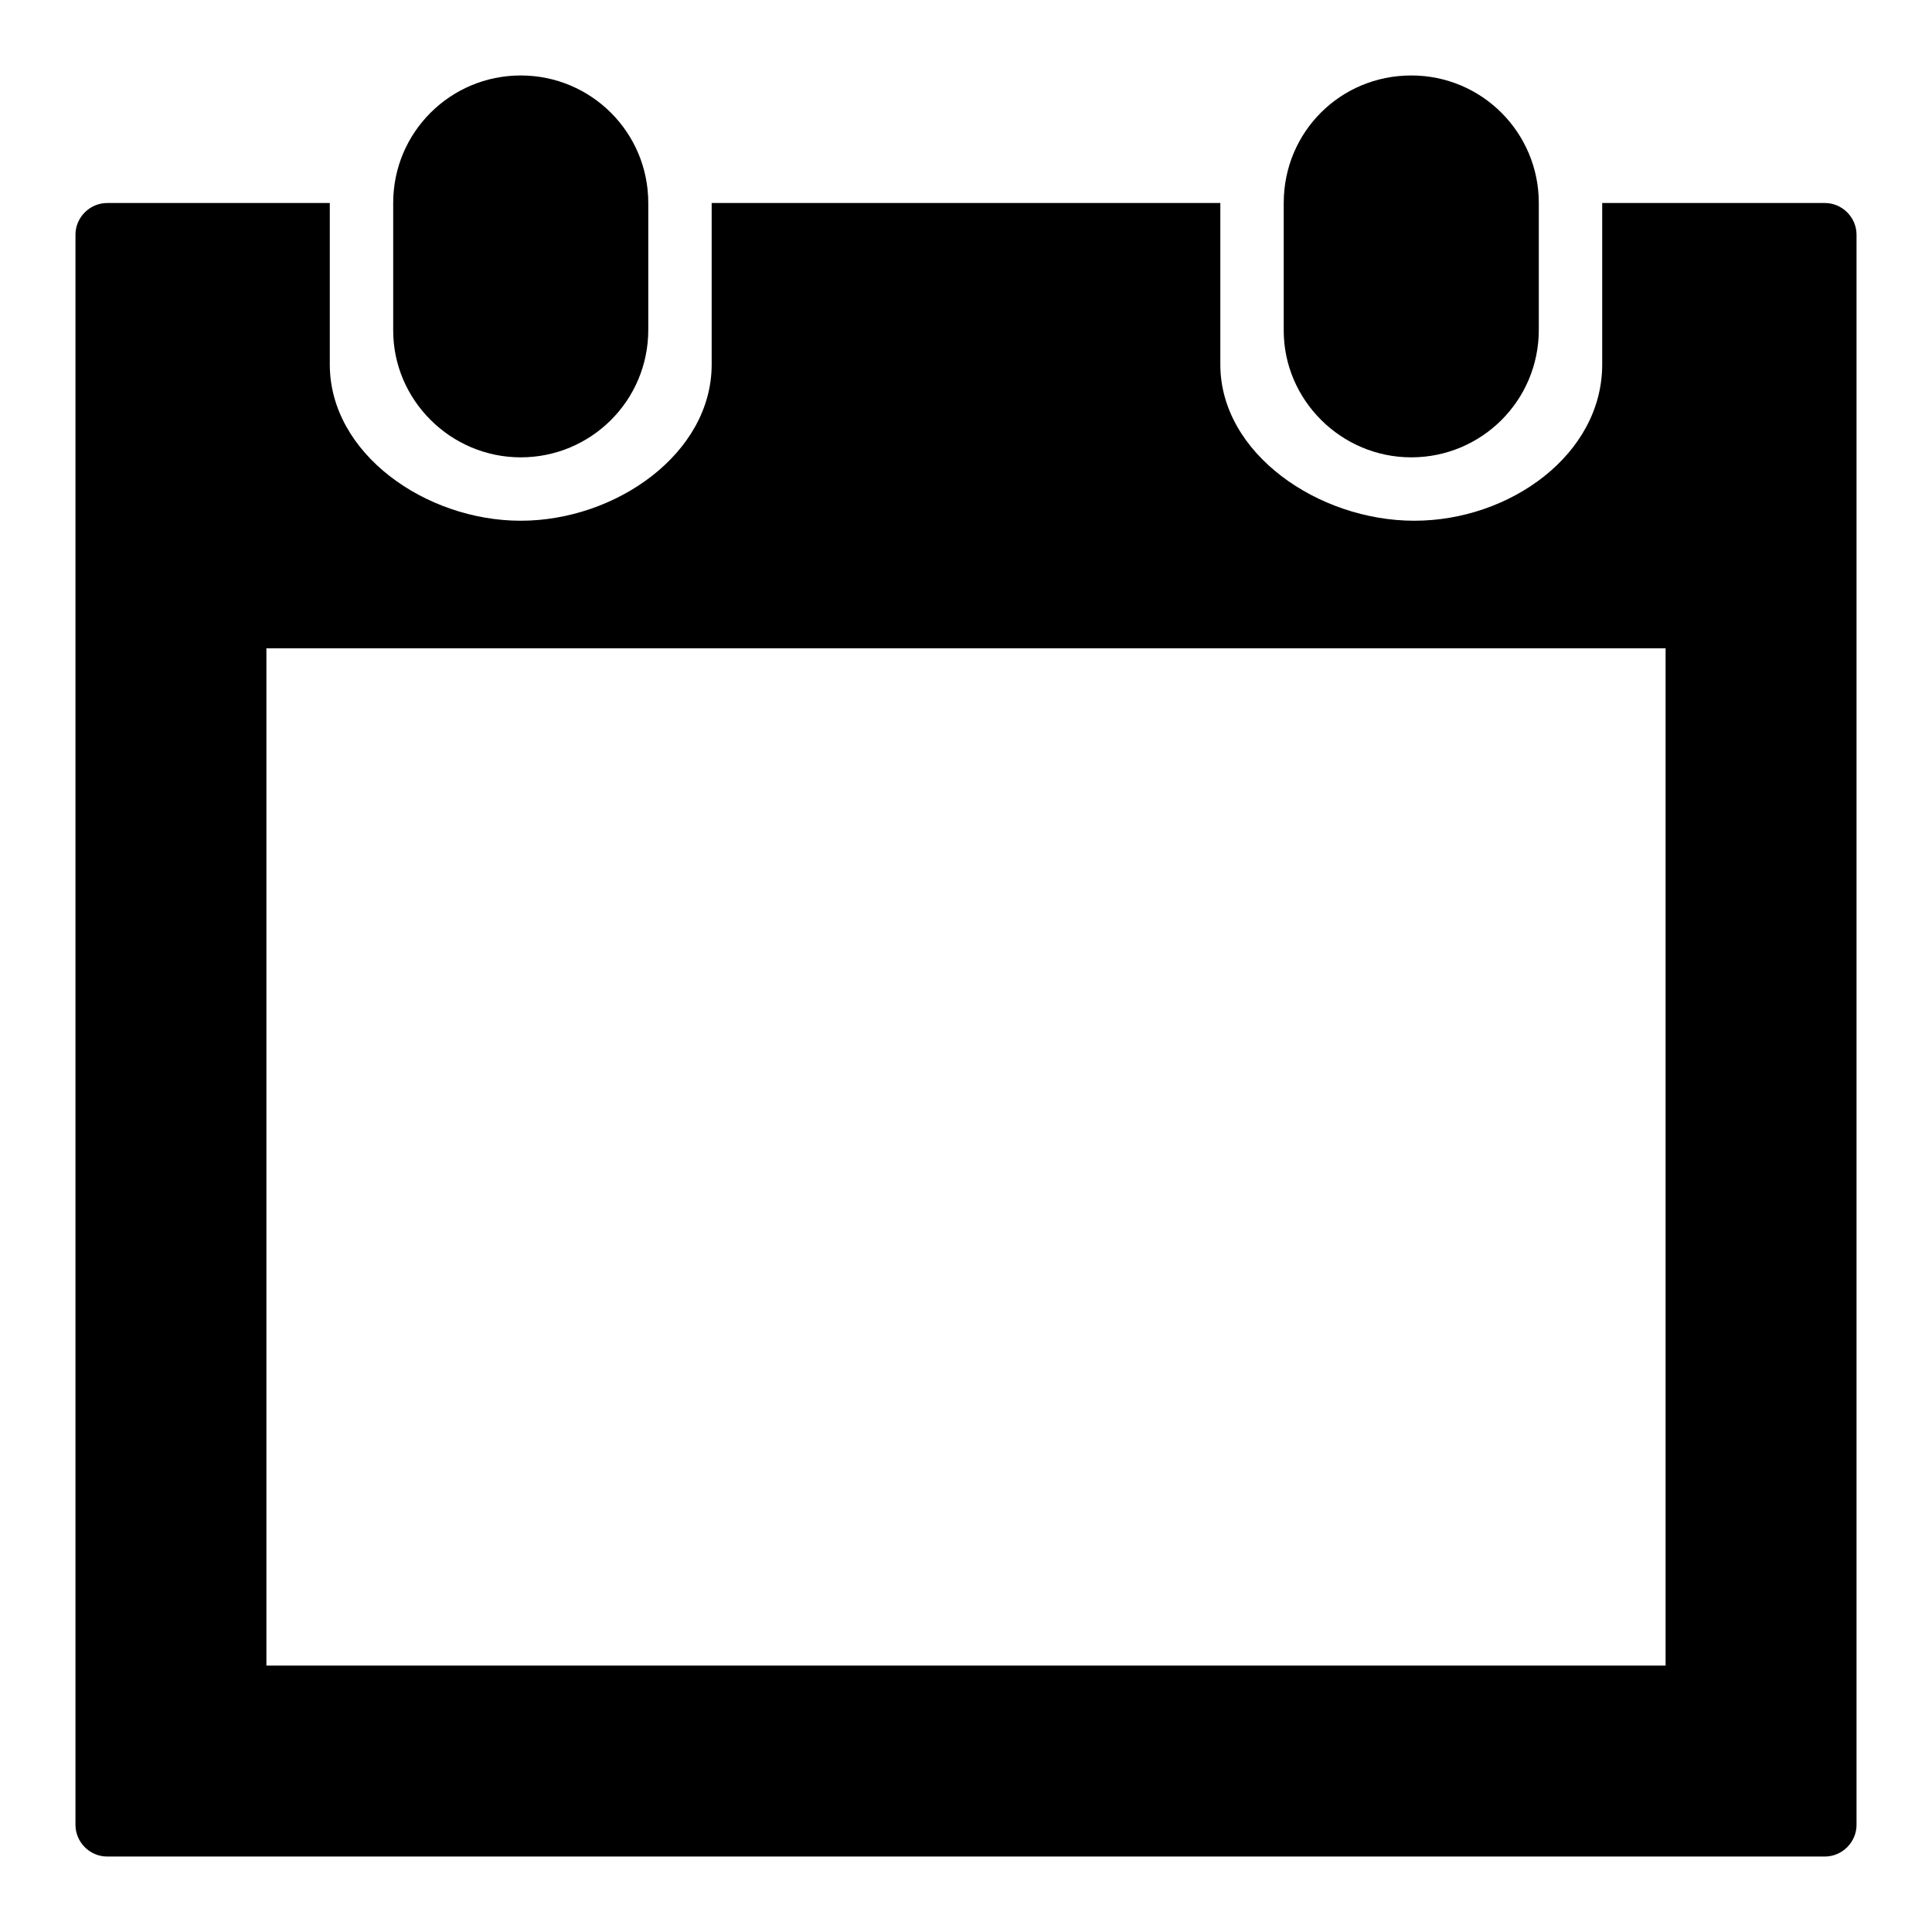 <?xml version="1.0" encoding="utf-8"?>
<!-- Svg Vector Icons : http://www.onlinewebfonts.com/icon -->
<!DOCTYPE svg PUBLIC "-//W3C//DTD SVG 1.1//EN" "http://www.w3.org/Graphics/SVG/1.1/DTD/svg11.dtd">
<svg version="1.1" xmlns="http://www.w3.org/2000/svg" xmlns:xlink="http://www.w3.org/1999/xlink" x="0px" y="0px" viewBox="0 0 256 256" enable-background="new 0 0 256 256" xml:space="preserve">
<g> <path fill="#000000" d="M69,60.6c9.3,0,16.9-7.5,16.9-16.9V26.9C85.9,17.5,78.3,10,69,10s-16.9,7.5-16.9,16.9v16.9 C52.1,53,59.7,60.6,69,60.6z M187,60.6c9.3,0,16.9-7.5,16.9-16.9V26.9c0-9.3-7.5-16.9-16.9-16.9s-16.9,7.5-16.9,16.9v16.9 C170.1,53,177.7,60.6,187,60.6z M241.8,26.9h-29.5v21.4c0,11.9-12.2,20.7-24.9,20.7s-25.7-8.9-25.7-20.7V26.9H94.3v21.4 C94.3,60.1,81.6,69,69,69s-25.3-8.9-25.3-20.7V26.9H14.2c-2.3,0-4.2,1.9-4.2,4.2v210.7c0,2.3,1.9,4.2,4.2,4.2h227.6 c2.3,0,4.2-1.9,4.2-4.2V31.1C246,28.8,244.1,26.9,241.8,26.9z M220.7,220.7H35.3V85.9h185.4V220.7z"/></g>
</svg>